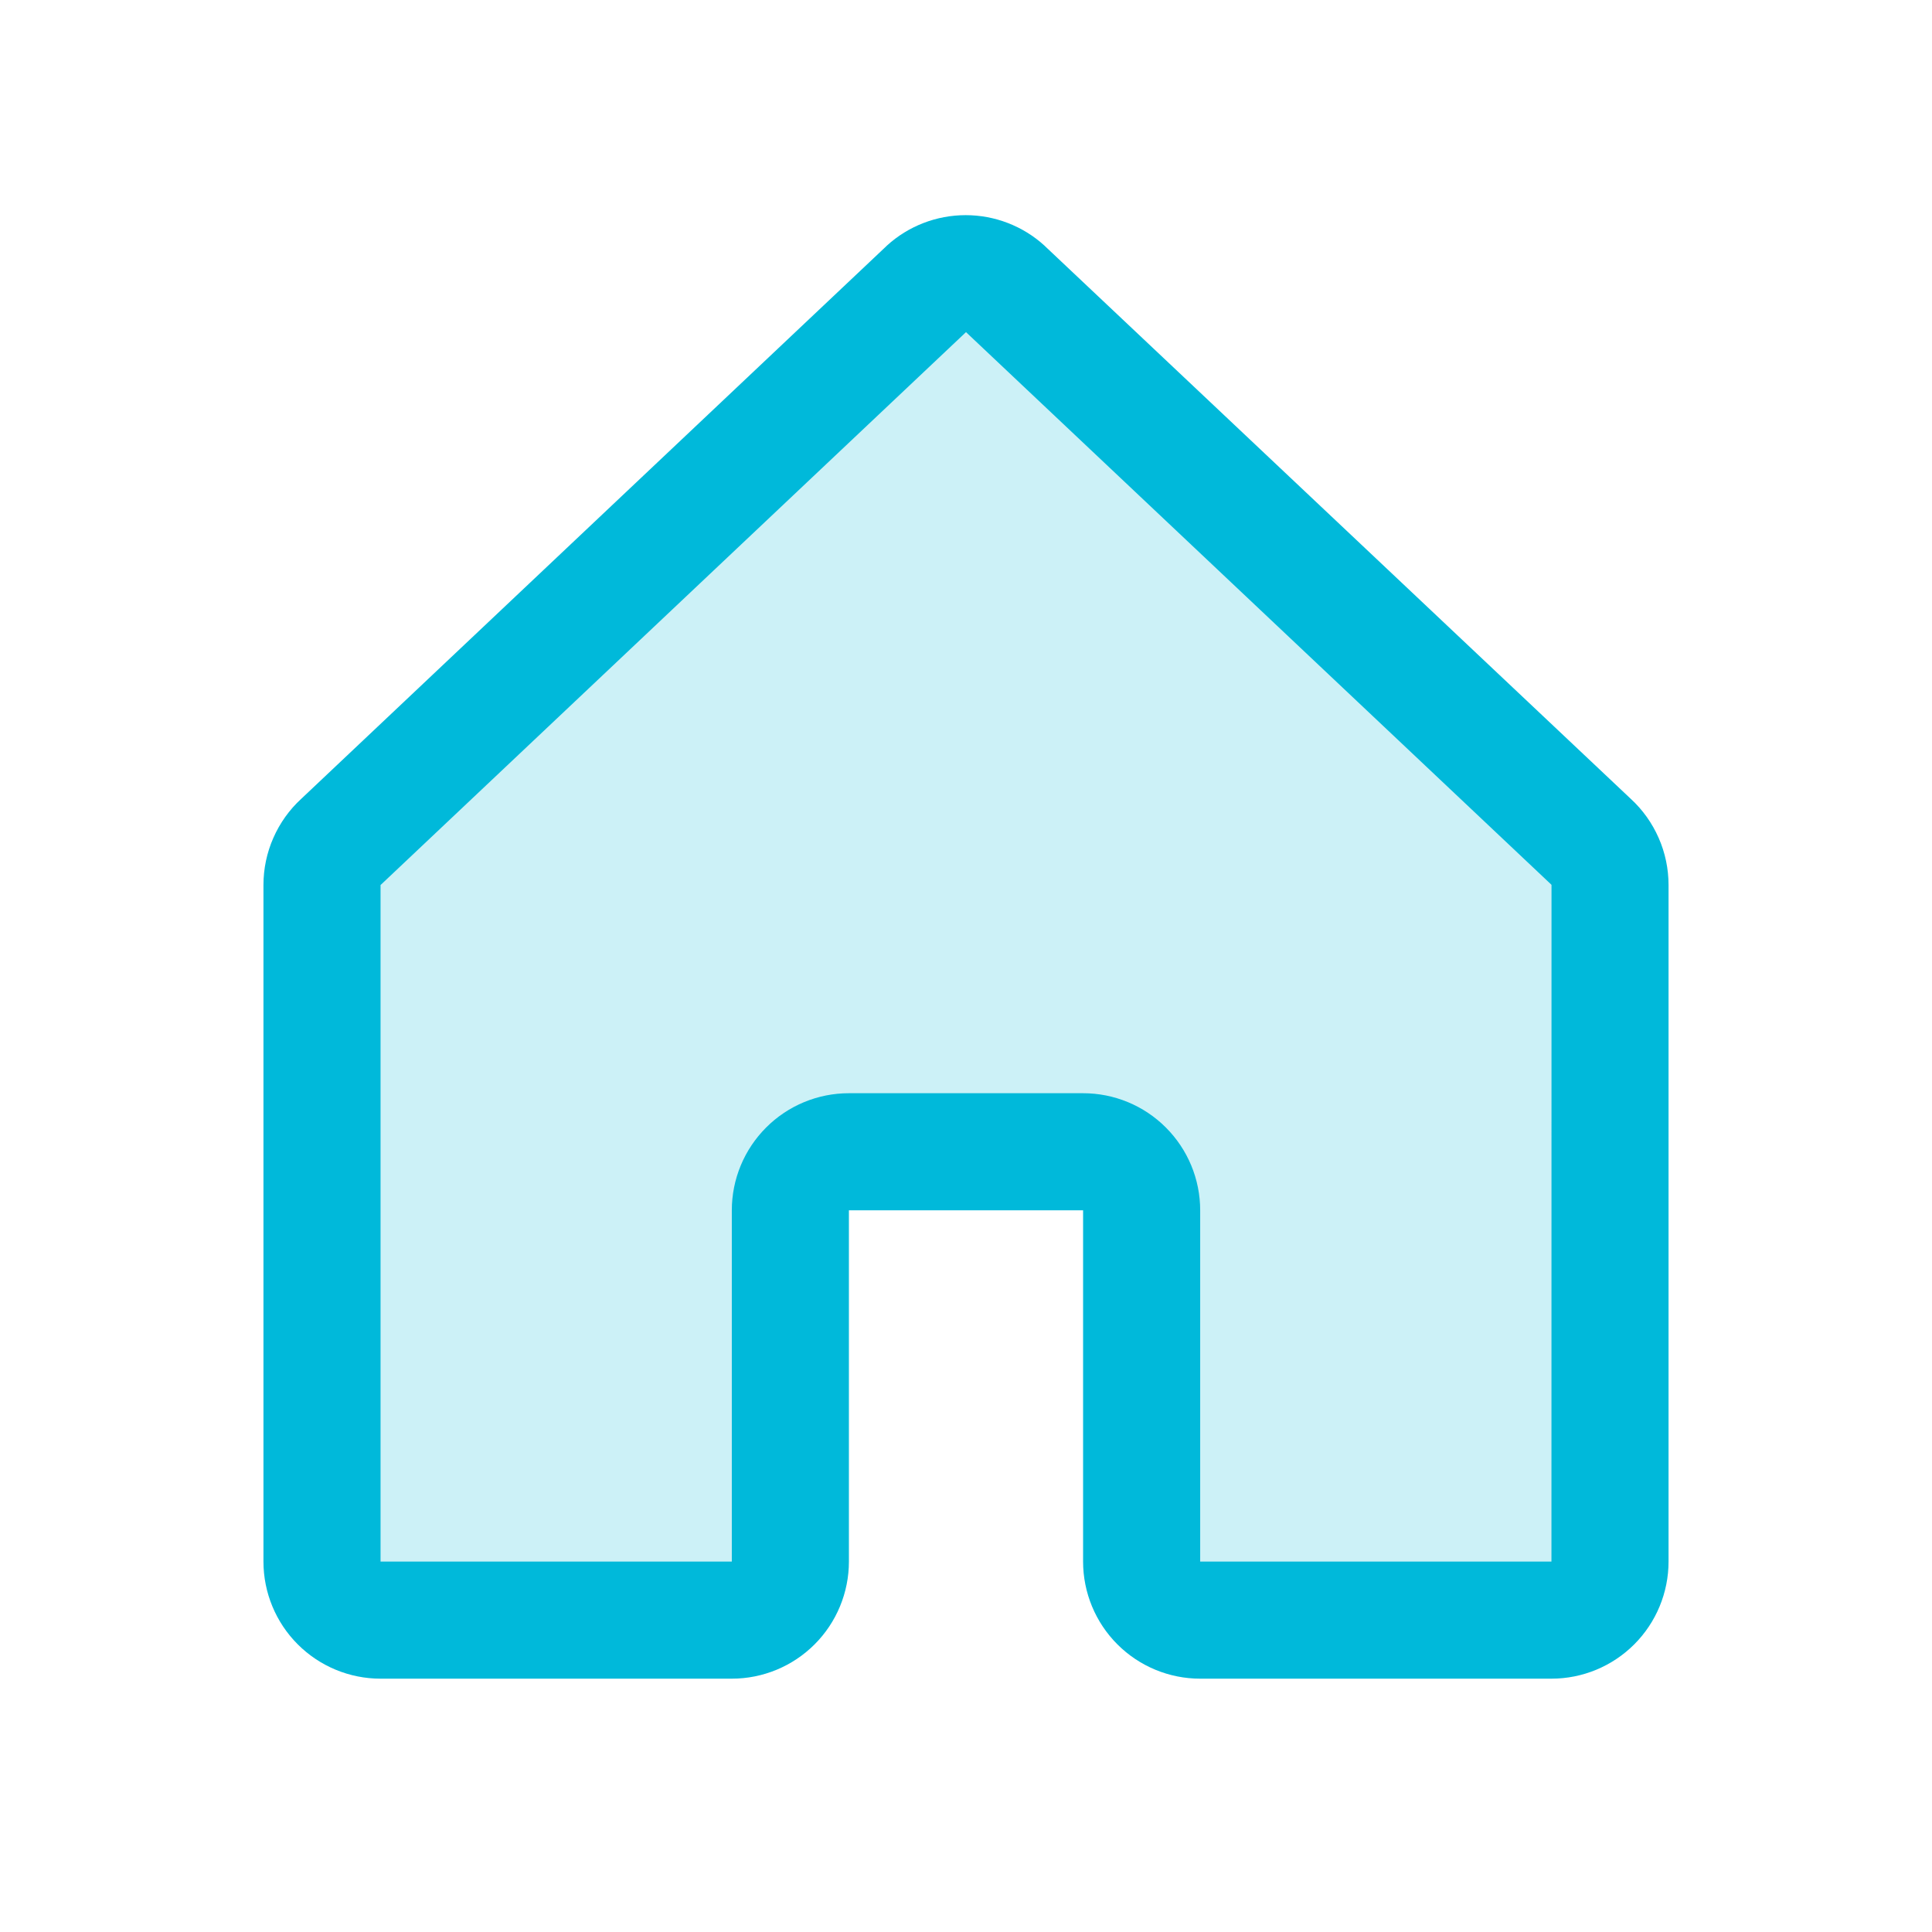 <?xml version="1.0" encoding="UTF-8"?> <svg xmlns="http://www.w3.org/2000/svg" width="33" height="33" viewBox="0 0 33 33" fill="none"><path opacity="0.2" d="M27.5 15.116V26.673C27.5 26.939 27.395 27.193 27.207 27.38C27.02 27.568 26.765 27.673 26.5 27.673H20.5C20.235 27.673 19.98 27.568 19.793 27.38C19.605 27.193 19.5 26.939 19.5 26.673V20.673C19.5 20.408 19.395 20.154 19.207 19.966C19.02 19.779 18.765 19.673 18.5 19.673H14.5C14.235 19.673 13.98 19.779 13.793 19.966C13.605 20.154 13.5 20.408 13.5 20.673V26.673C13.5 26.939 13.395 27.193 13.207 27.38C13.02 27.568 12.765 27.673 12.5 27.673H6.5C6.235 27.673 5.98 27.568 5.793 27.38C5.605 27.193 5.5 26.939 5.5 26.673V15.116C5.5 14.976 5.529 14.839 5.586 14.711C5.642 14.584 5.724 14.47 5.827 14.376L15.828 4.933C16.012 4.766 16.252 4.673 16.501 4.673C16.75 4.673 16.99 4.766 17.174 4.933L27.174 14.376C27.277 14.47 27.359 14.584 27.415 14.711C27.471 14.839 27.5 14.977 27.5 15.116Z" fill="#00B9DA"></path><path d="M27.854 13.644L17.854 4.209C17.849 4.205 17.844 4.2 17.84 4.195C17.472 3.86 16.992 3.675 16.494 3.675C15.997 3.675 15.517 3.86 15.149 4.195L15.135 4.209L5.146 13.644C4.942 13.831 4.78 14.059 4.669 14.312C4.557 14.566 4.5 14.84 4.5 15.116V26.673C4.5 27.203 4.711 27.712 5.086 28.087C5.461 28.462 5.97 28.673 6.5 28.673H12.5C13.03 28.673 13.539 28.462 13.914 28.087C14.289 27.712 14.5 27.203 14.5 26.673V20.673H18.5V26.673C18.5 27.203 18.711 27.712 19.086 28.087C19.461 28.462 19.97 28.673 20.5 28.673H26.5C27.03 28.673 27.539 28.462 27.914 28.087C28.289 27.712 28.5 27.203 28.5 26.673V15.116C28.5 14.84 28.443 14.566 28.331 14.312C28.22 14.059 28.058 13.831 27.854 13.644ZM26.5 26.673H20.5V20.673C20.5 20.142 20.289 19.634 19.914 19.259C19.539 18.883 19.03 18.673 18.5 18.673H14.5C13.97 18.673 13.461 18.883 13.086 19.259C12.711 19.634 12.5 20.142 12.5 20.673V26.673H6.5V15.116L6.514 15.104L16.5 5.673L26.488 15.101L26.501 15.114L26.5 26.673Z" fill="#00B9DA"></path></svg> 